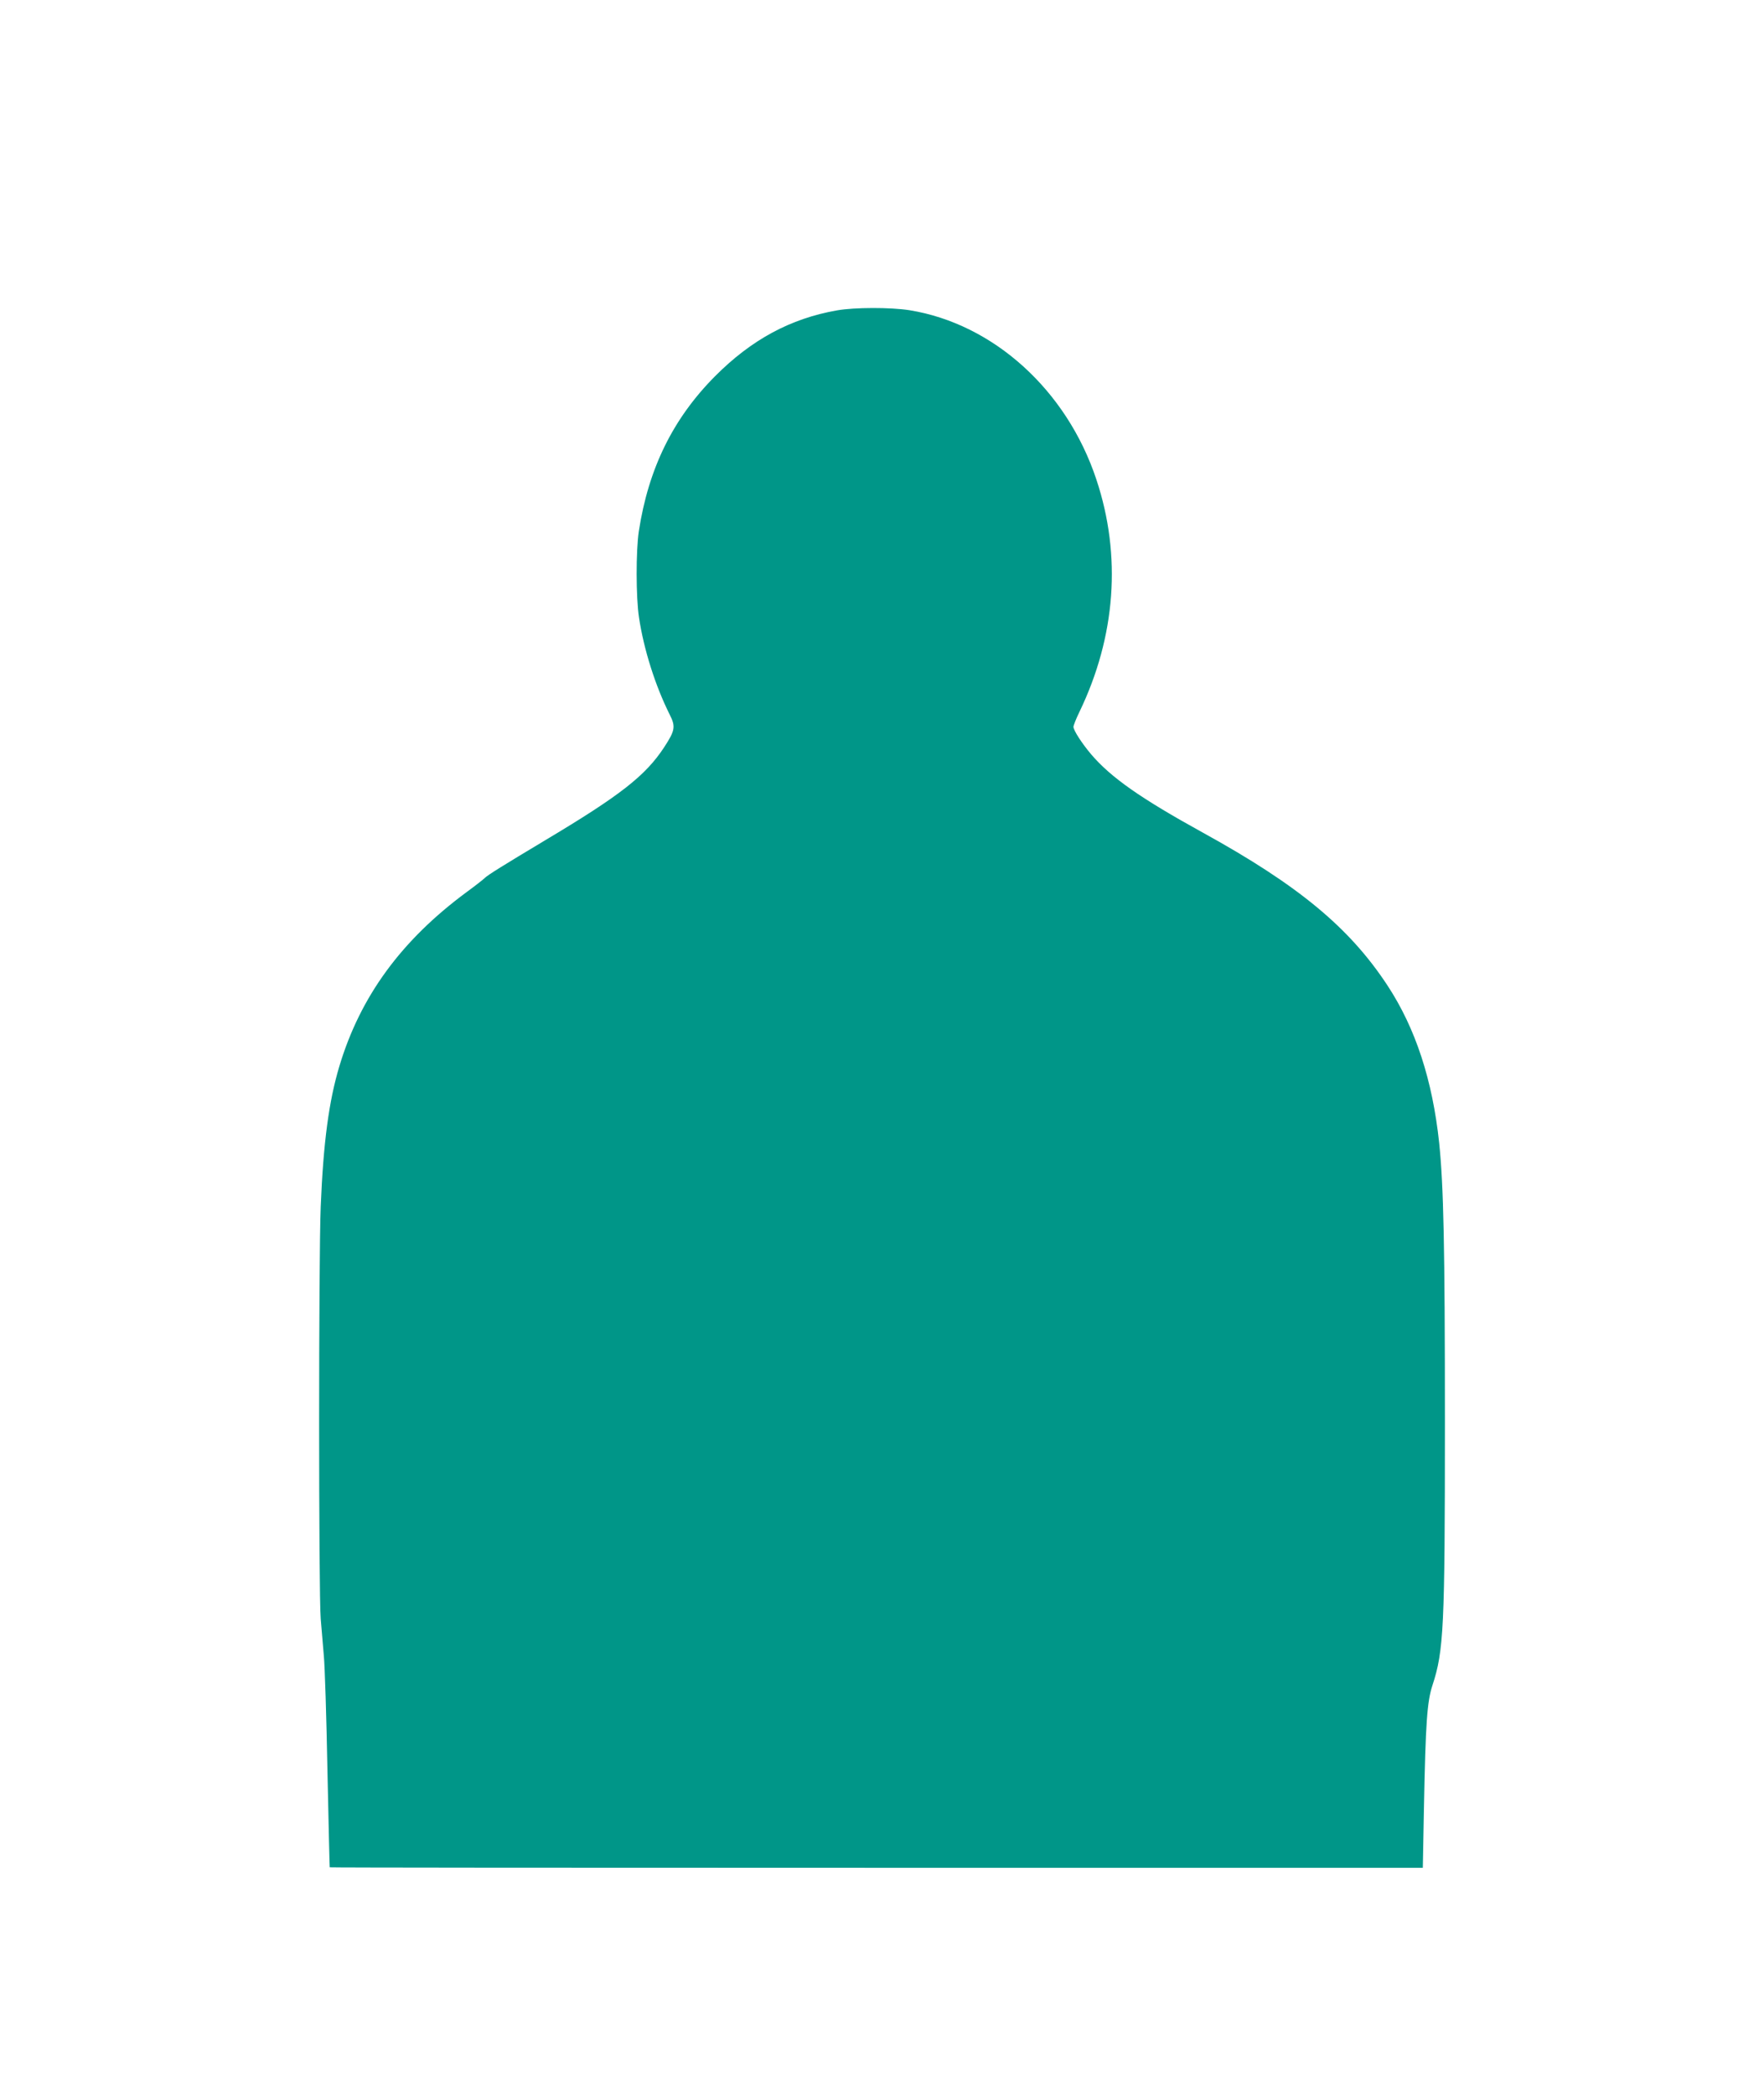 <?xml version="1.0" standalone="no"?>
<!DOCTYPE svg PUBLIC "-//W3C//DTD SVG 20010904//EN"
 "http://www.w3.org/TR/2001/REC-SVG-20010904/DTD/svg10.dtd">
<svg version="1.0" xmlns="http://www.w3.org/2000/svg"
 width="1078pt" height="1280pt" viewBox="0 0 1078 1280"
 preserveAspectRatio="xMidYMid meet">
<g transform="translate(0,1280) scale(0.1,-0.1)"
fill="#009688" stroke="none">
<path d="M5115 10904 c-284 -50 -522 -178 -746 -403 -256 -258 -406 -562 -465
-946 -18 -119 -18 -404 1 -527 29 -195 100 -418 187 -592 38 -75 34 -98 -34
-202 -114 -173 -267 -293 -728 -568 -252 -151 -349 -211 -367 -229 -10 -10
-60 -49 -112 -87 -399 -295 -649 -637 -777 -1063 -64 -213 -98 -465 -114 -857
-13 -311 -13 -2366 0 -2520 5 -63 14 -164 19 -225 6 -60 16 -375 22 -700 7
-324 13 -591 14 -592 1 -2 1504 -3 3341 -3 l3339 0 7 372 c10 513 19 643 52
743 69 211 76 350 76 1604 0 1082 -8 1444 -35 1709 -41 384 -144 700 -316 962
-232 353 -544 612 -1129 934 -381 210 -560 336 -681 477 -56 66 -109 147 -109
169 0 8 16 49 36 90 223 462 259 956 104 1421 -181 546 -629 951 -1142 1034
-115 18 -335 18 -443 -1z"/>
</g>
</svg>
